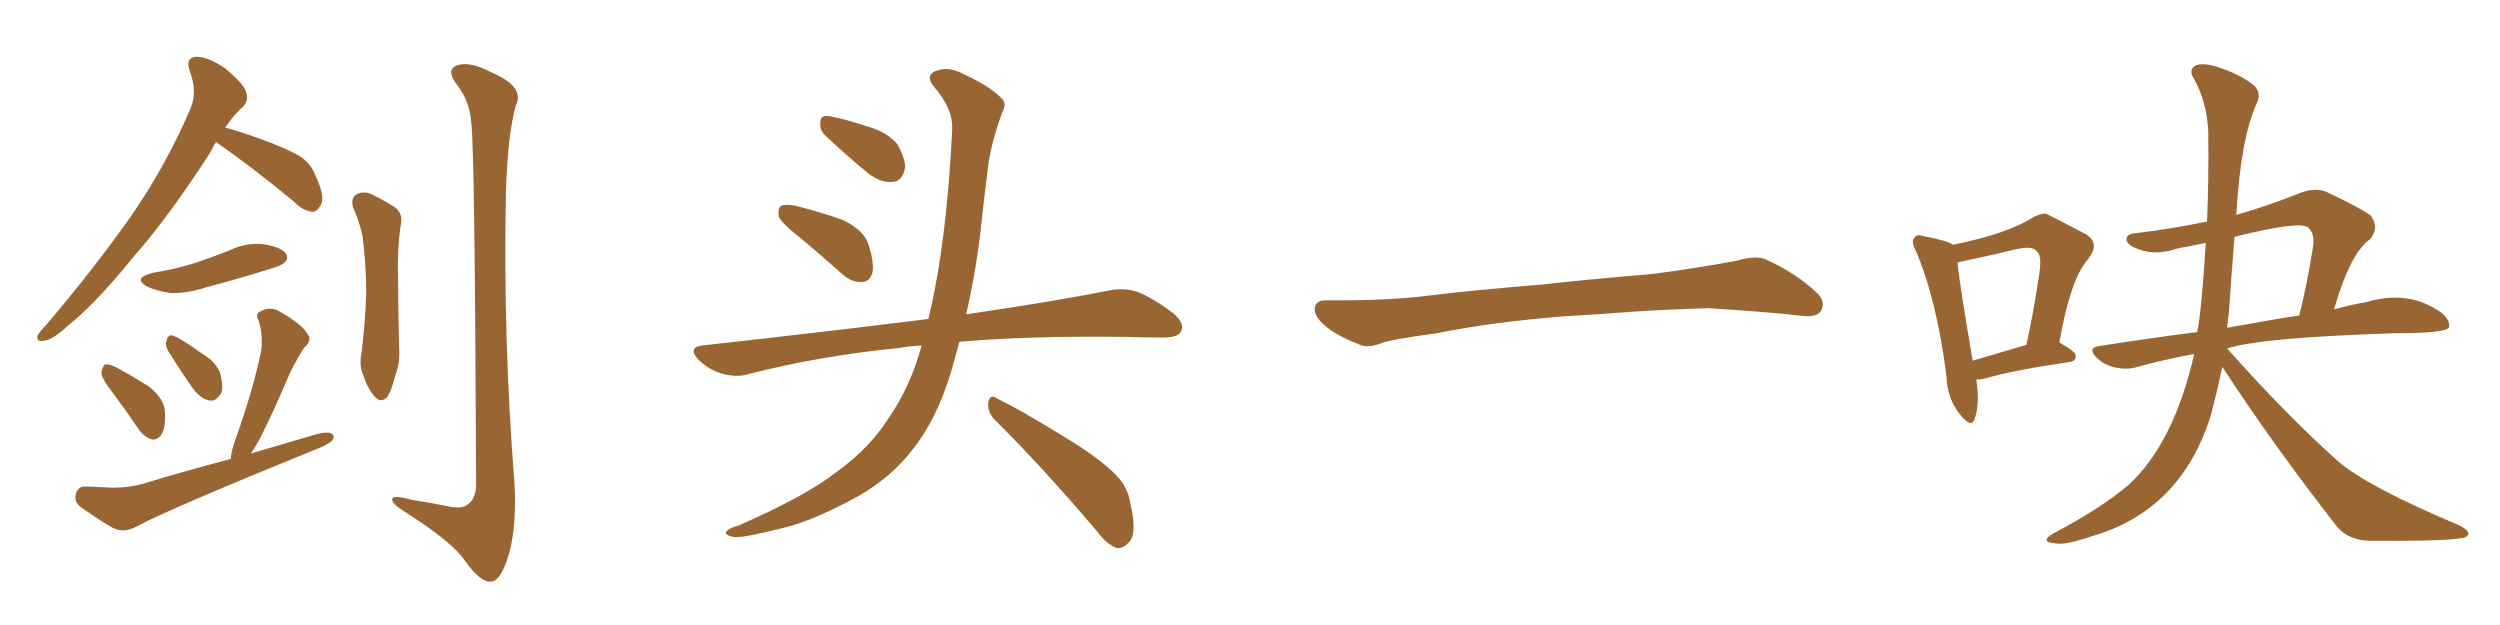<svg xmlns="http://www.w3.org/2000/svg" xmlns:xlink="http://www.w3.org/1999/xlink" width="600" height="150"><path fill="#996633" padding="10" d="M51.86 34.13L51.86 34.13Q51.12 35.16 50.54 36.47L50.54 36.47Q40.58 52.00 31.64 62.11L31.64 62.11Q23.14 72.66 16.41 78.08L16.41 78.08Q12.60 81.59 10.69 81.74L10.69 81.74Q8.50 82.18 9.08 80.42L9.08 80.42Q9.67 79.39 11.13 77.93L11.13 77.93Q22.56 64.45 31.05 52.44L31.05 52.44Q39.84 39.84 45.70 26.07L45.70 26.07Q47.46 22.12 45.56 17.14L45.56 17.14Q44.38 13.77 47.17 13.62L47.17 13.62Q49.95 13.62 54.05 16.41L54.05 16.41Q58.45 20.07 59.03 21.97L59.03 21.97Q59.77 24.17 58.30 25.63L58.30 25.63Q56.25 27.39 54.05 30.62L54.05 30.62Q57.42 31.49 62.26 33.25L62.26 33.25Q69.14 35.74 72.22 37.65L72.22 37.65Q74.71 39.40 75.73 42.19L75.73 42.19Q78.22 47.46 76.90 49.37L76.90 49.37Q76.03 50.83 75 50.83L75 50.83Q72.80 50.68 70.46 48.34L70.46 48.34Q60.21 39.84 51.86 34.13ZM36.62 65.48L36.62 65.48Q42.19 64.60 46.73 63.13L46.73 63.13Q51.12 61.67 54.79 60.21L54.79 60.21Q59.03 58.15 63.13 58.59L63.13 58.59Q67.53 59.33 68.55 60.79L68.55 60.79Q69.43 62.11 68.12 63.13L68.12 63.13Q67.68 63.72 64.16 64.75L64.16 64.75Q56.54 67.09 49.37 68.99L49.37 68.99Q44.97 70.46 40.87 70.31L40.87 70.31Q37.79 69.87 35.45 68.85L35.45 68.85Q31.64 66.80 36.62 65.48ZM27.10 94.34L27.10 94.34Q24.46 90.97 24.32 89.50L24.32 89.50Q24.61 87.89 25.20 87.45L25.20 87.45Q26.07 87.30 27.98 88.18L27.98 88.18Q32.23 90.53 35.89 92.87L35.89 92.87Q39.40 95.80 39.55 98.58L39.55 98.58Q39.84 102.39 38.82 104.15L38.82 104.15Q37.94 105.62 36.47 105.47L36.47 105.47Q34.57 104.88 33.25 102.98L33.25 102.98Q30.18 98.44 27.10 94.34ZM40.28 84.08L40.28 84.08Q39.55 82.76 39.99 81.74L39.99 81.74Q40.28 80.13 41.60 80.57L41.60 80.57Q43.80 81.45 48.63 84.96L48.63 84.96Q51.86 86.87 52.88 89.65L52.88 89.65Q53.61 92.72 53.17 94.19L53.17 94.19Q51.86 96.53 50.10 96.09L50.10 96.09Q48.05 95.65 46.14 93.02L46.14 93.02Q43.07 88.62 40.28 84.08ZM55.37 110.16L55.37 110.16Q55.52 108.11 56.40 105.76L56.40 105.76Q60.94 93.02 62.70 84.08L62.70 84.08Q63.13 80.27 62.11 77.05L62.11 77.05Q61.08 75.29 62.55 74.71L62.55 74.71Q65.04 73.39 67.24 74.85L67.24 74.85Q72.22 77.64 73.68 79.98L73.68 79.98Q75.15 81.59 72.95 83.50L72.95 83.50Q70.17 87.89 68.70 91.55L68.70 91.55Q65.48 99.17 62.26 105.47L62.26 105.47Q61.23 107.37 60.21 108.84L60.21 108.84Q68.12 106.49 76.17 104.15L76.17 104.15Q78.08 103.71 79.10 103.86L79.10 103.86Q80.71 104.44 79.69 105.76L79.69 105.76Q78.66 106.79 75.88 107.81L75.88 107.81Q40.58 122.17 32.96 126.27L32.96 126.27Q29.88 128.03 27.10 126.71L27.10 126.71Q24.90 125.54 19.63 121.88L19.63 121.88Q17.72 120.56 18.16 118.65L18.16 118.65Q18.75 116.60 20.65 116.75L20.65 116.75Q23.88 116.89 27.10 117.04L27.10 117.04Q30.91 117.04 34.13 116.16L34.13 116.16Q44.68 112.94 55.37 110.16ZM84.81 49.95L84.81 49.95Q84.08 47.75 85.40 46.73L85.40 46.73Q86.87 45.85 88.77 46.44L88.77 46.44Q91.55 47.75 93.90 49.22L93.90 49.22Q97.12 50.83 96.09 54.49L96.09 54.49Q95.36 60.21 95.51 65.63L95.51 65.63Q95.65 79.10 95.80 83.64L95.80 83.64Q96.09 86.87 94.78 90.38L94.78 90.38Q94.04 93.46 93.02 95.21L93.02 95.21Q91.55 96.83 90.09 95.36L90.09 95.36Q88.33 93.46 87.30 90.38L87.30 90.38Q86.13 87.74 86.72 85.11L86.72 85.11Q87.74 76.61 87.89 70.02L87.89 70.02Q87.89 63.72 87.01 56.69L87.01 56.69Q86.28 53.17 84.81 49.95ZM113.09 29.44L113.09 29.44L113.09 29.44Q112.79 24.32 109.57 20.21L109.57 20.21Q106.93 16.70 109.72 15.67L109.72 15.67Q112.79 14.65 117.77 17.29L117.77 17.29Q126.12 20.80 123.78 25.34L123.78 25.34Q121.88 32.23 121.44 45.56L121.44 45.56Q120.70 81.01 123.49 116.31L123.49 116.31Q124.07 127.29 121.73 134.33L121.73 134.33Q119.82 139.75 117.63 139.60L117.63 139.60Q115.14 139.60 111.62 134.62L111.62 134.62Q108.69 130.22 97.71 123.19L97.71 123.19Q94.34 121.14 94.19 120.12L94.19 120.12Q93.60 118.51 98.88 119.97L98.88 119.97Q102.83 120.56 107.23 121.44L107.23 121.44Q110.89 122.31 112.35 121.00L112.35 121.00Q114.26 119.53 114.26 116.31L114.26 116.31Q113.96 34.86 113.09 29.44ZM191.75 56.84L191.75 56.84Q187.50 53.47 186.91 52.00L186.91 52.00Q186.62 49.95 187.50 49.37L187.50 49.37Q188.53 48.93 190.87 49.37L190.87 49.37Q196.73 50.83 202.15 52.73L202.15 52.73Q207.42 55.22 208.45 58.74L208.45 58.74Q209.91 63.28 209.33 65.63L209.33 65.63Q208.59 67.68 206.84 67.68L206.84 67.68Q204.49 67.82 202.29 65.92L202.29 65.92Q196.73 60.94 191.75 56.84ZM198.05 32.52L198.05 32.52Q196.73 31.20 196.88 29.74L196.88 29.74Q196.73 27.69 198.49 27.83L198.49 27.83Q201.42 28.13 208.59 30.47L208.59 30.47Q212.99 31.79 215.33 34.57L215.33 34.57Q217.24 37.94 217.24 40.28L217.24 40.28Q216.50 43.65 214.16 43.65L214.16 43.65Q211.23 43.95 208.01 41.31L208.01 41.31Q202.88 37.06 198.05 32.52ZM221.19 82.91L221.19 82.91Q218.26 83.06 215.92 83.50L215.92 83.50Q196.73 85.40 179.59 89.79L179.59 89.79Q176.81 90.67 173.14 89.65L173.14 89.65Q169.92 88.62 167.58 86.28L167.58 86.28Q164.94 83.35 168.60 82.91L168.60 82.91Q197.61 79.69 222.36 76.61L222.36 76.61Q222.66 76.46 222.80 76.61L222.80 76.61Q227.20 58.45 228.52 31.20L228.52 31.20Q228.81 26.22 224.27 20.95L224.27 20.95Q221.63 17.87 225.15 16.85L225.15 16.85Q227.93 15.97 231.45 17.87L231.45 17.87Q237.45 20.65 240.23 23.44L240.23 23.44Q241.70 24.76 240.67 26.66L240.67 26.66Q237.45 35.16 236.87 42.33L236.87 42.33Q236.28 46.73 235.69 52.15L235.69 52.15Q234.52 63.87 231.88 75.44L231.88 75.44Q252.83 72.36 266.16 69.73L266.16 69.73Q269.68 68.99 272.90 70.02L272.90 70.02Q276.71 71.48 281.54 75.15L281.54 75.15Q284.47 77.64 283.45 79.54L283.45 79.54Q282.71 81.01 279.20 81.01L279.20 81.01Q274.95 81.01 270.41 80.86L270.41 80.86Q246.68 80.57 230.27 82.03L230.27 82.03Q229.25 85.69 228.22 89.36L228.22 89.36Q224.71 100.93 218.85 108.11L218.85 108.11Q213.87 114.55 205.96 119.09L205.96 119.09Q195.56 124.80 188.53 126.56L188.53 126.56Q178.86 129.05 176.22 128.91L176.22 128.91Q173.44 128.32 174.46 127.44L174.46 127.44Q175.05 126.71 177.25 126.12L177.25 126.12Q193.36 119.09 200.83 113.23L200.83 113.23Q208.74 107.52 213.28 100.34L213.28 100.34Q218.55 92.72 221.19 82.91ZM238.62 100.63L238.62 100.63L238.62 100.63Q237.01 98.88 237.16 96.68L237.16 96.68Q237.60 94.48 239.06 95.51L239.06 95.51Q244.78 98.29 255.03 104.59L255.03 104.59Q264.26 110.16 267.92 114.11L267.92 114.11Q270.70 116.89 271.29 120.85L271.29 120.85Q273.05 128.32 270.85 130.22L270.85 130.22Q269.53 131.69 268.07 131.54L268.07 131.54Q265.72 130.81 263.09 127.29L263.09 127.29Q249.76 111.62 238.62 100.63ZM375.88 75.88L375.88 75.88L375.88 75.88Q358.59 77.20 344.82 79.98L344.82 79.98Q333.98 81.45 331.64 82.32L331.64 82.32Q328.56 83.50 326.81 82.91L326.81 82.91Q321.39 80.86 318.60 78.66L318.60 78.66Q315.38 76.17 315.53 73.97L315.53 73.97Q315.82 72.07 318.16 72.07L318.16 72.07Q333.11 72.22 343.21 70.90L343.21 70.90Q352.59 69.73 370.31 68.26L370.31 68.26Q379.10 67.24 396.39 65.77L396.39 65.77Q406.79 64.45 416.89 62.55L416.89 62.55Q421.44 61.23 423.78 62.26L423.78 62.26Q431.25 65.63 436.23 70.46L436.23 70.46Q438.28 72.51 436.96 74.71L436.96 74.71Q435.94 76.32 431.84 75.73L431.84 75.73Q424.22 74.85 410.01 73.97L410.01 73.97Q399.61 74.27 391.26 74.85L391.26 74.85Q383.79 75.44 375.88 75.88ZM533.35 88.04L533.35 88.04Q532.03 94.34 530.57 99.76L530.57 99.76Q523.39 122.61 501.86 128.76L501.86 128.76Q495.41 130.96 493.07 130.37L493.07 130.37Q491.31 130.22 491.16 129.64L491.16 129.64Q491.16 128.91 493.07 127.88L493.07 127.88Q504.20 122.02 510.94 116.31L510.94 116.31Q521.78 106.20 526.61 84.96L526.61 84.96Q519.29 86.28 512.55 88.18L512.55 88.18Q510.35 88.77 507.57 88.18L507.57 88.18Q504.93 87.60 503.03 85.69L503.03 85.69Q500.98 83.50 503.76 83.06L503.76 83.06Q515.92 81.15 527.34 79.69L527.34 79.69Q528.37 74.71 529.39 58.30L529.39 58.30Q525.88 59.03 522.66 59.62L522.66 59.62Q517.53 61.38 513.57 59.91L513.57 59.91Q510.79 59.03 510.35 57.71L510.35 57.71Q510.21 56.10 512.55 55.96L512.55 55.96Q521.19 54.93 529.69 53.17L529.69 53.17Q530.13 42.33 529.98 31.64L529.98 31.64Q529.69 24.46 526.46 18.75L526.46 18.75Q525.29 16.85 526.76 15.82L526.76 15.82Q528.22 14.94 531.88 15.97L531.88 15.97Q537.89 17.87 541.11 20.65L541.11 20.65Q542.72 22.41 541.70 24.61L541.70 24.61Q537.74 33.11 536.72 51.56L536.72 51.56Q544.04 49.51 552.10 46.29L552.10 46.29Q555.47 44.97 558.25 46.00L558.25 46.00Q566.31 49.80 568.95 51.71L568.95 51.71Q571.14 54.64 568.80 57.42L568.80 57.42Q564.11 60.64 560.16 74.27L560.16 74.27Q564.26 73.10 567.92 72.51L567.92 72.51Q578.17 69.43 586.08 75.15L586.08 75.15Q588.28 77.20 587.70 78.66L587.70 78.66Q586.67 79.98 574.66 79.98L574.66 79.98Q542.43 81.01 534.52 83.64L534.52 83.64Q548.73 99.61 561.18 110.74L561.18 110.74Q568.36 116.89 590.33 126.12L590.33 126.12Q592.53 127.29 592.38 128.17L592.38 128.17Q592.09 129.05 590.63 129.20L590.63 129.20Q585.35 129.93 568.65 129.79L568.65 129.79Q563.67 129.64 560.89 126.42L560.89 126.42Q545.36 106.49 533.35 88.04ZM534.96 74.71L534.96 74.71Q534.67 76.76 534.52 78.66L534.52 78.66Q548.29 76.17 551.81 75.73L551.81 75.73Q553.71 68.26 555.18 58.89L555.18 58.89Q555.47 55.96 554.00 54.64L554.00 54.64Q552.10 52.88 536.28 56.84L536.28 56.84Q535.55 65.77 534.96 74.71ZM474.32 91.11L474.32 91.11Q475.20 97.12 473.88 100.63L473.88 100.63Q473.14 102.83 470.51 99.61L470.51 99.61Q467.29 95.65 467.14 90.23L467.14 90.23Q464.79 71.78 459.81 60.21L459.81 60.21Q458.50 57.86 459.52 56.98L459.52 56.98Q459.96 56.10 461.72 56.69L461.72 56.69Q467.29 57.71 468.75 58.74L468.75 58.74Q481.79 56.10 487.94 52.15L487.94 52.15Q489.55 51.27 491.02 51.27L491.02 51.27Q491.46 51.42 500.68 56.25L500.68 56.25Q504.20 58.45 500.98 62.40L500.98 62.40Q496.88 67.09 494.24 82.18L494.24 82.18Q498.19 84.38 498.19 85.40L498.19 85.40Q498.19 86.72 496.73 86.87L496.73 86.87Q482.81 88.92 476.51 90.82L476.51 90.82Q475.34 91.11 474.32 91.11ZM473.44 86.57L473.44 86.57L473.44 86.57Q478.86 84.96 486.33 82.76L486.33 82.76Q488.09 74.71 489.11 67.68L489.11 67.68Q490.28 61.52 488.96 60.50L488.96 60.50Q488.09 58.89 484.13 59.77L484.13 59.77Q476.81 61.52 469.78 62.99L469.78 62.99Q470.36 68.55 473.44 86.57Z"/></svg>